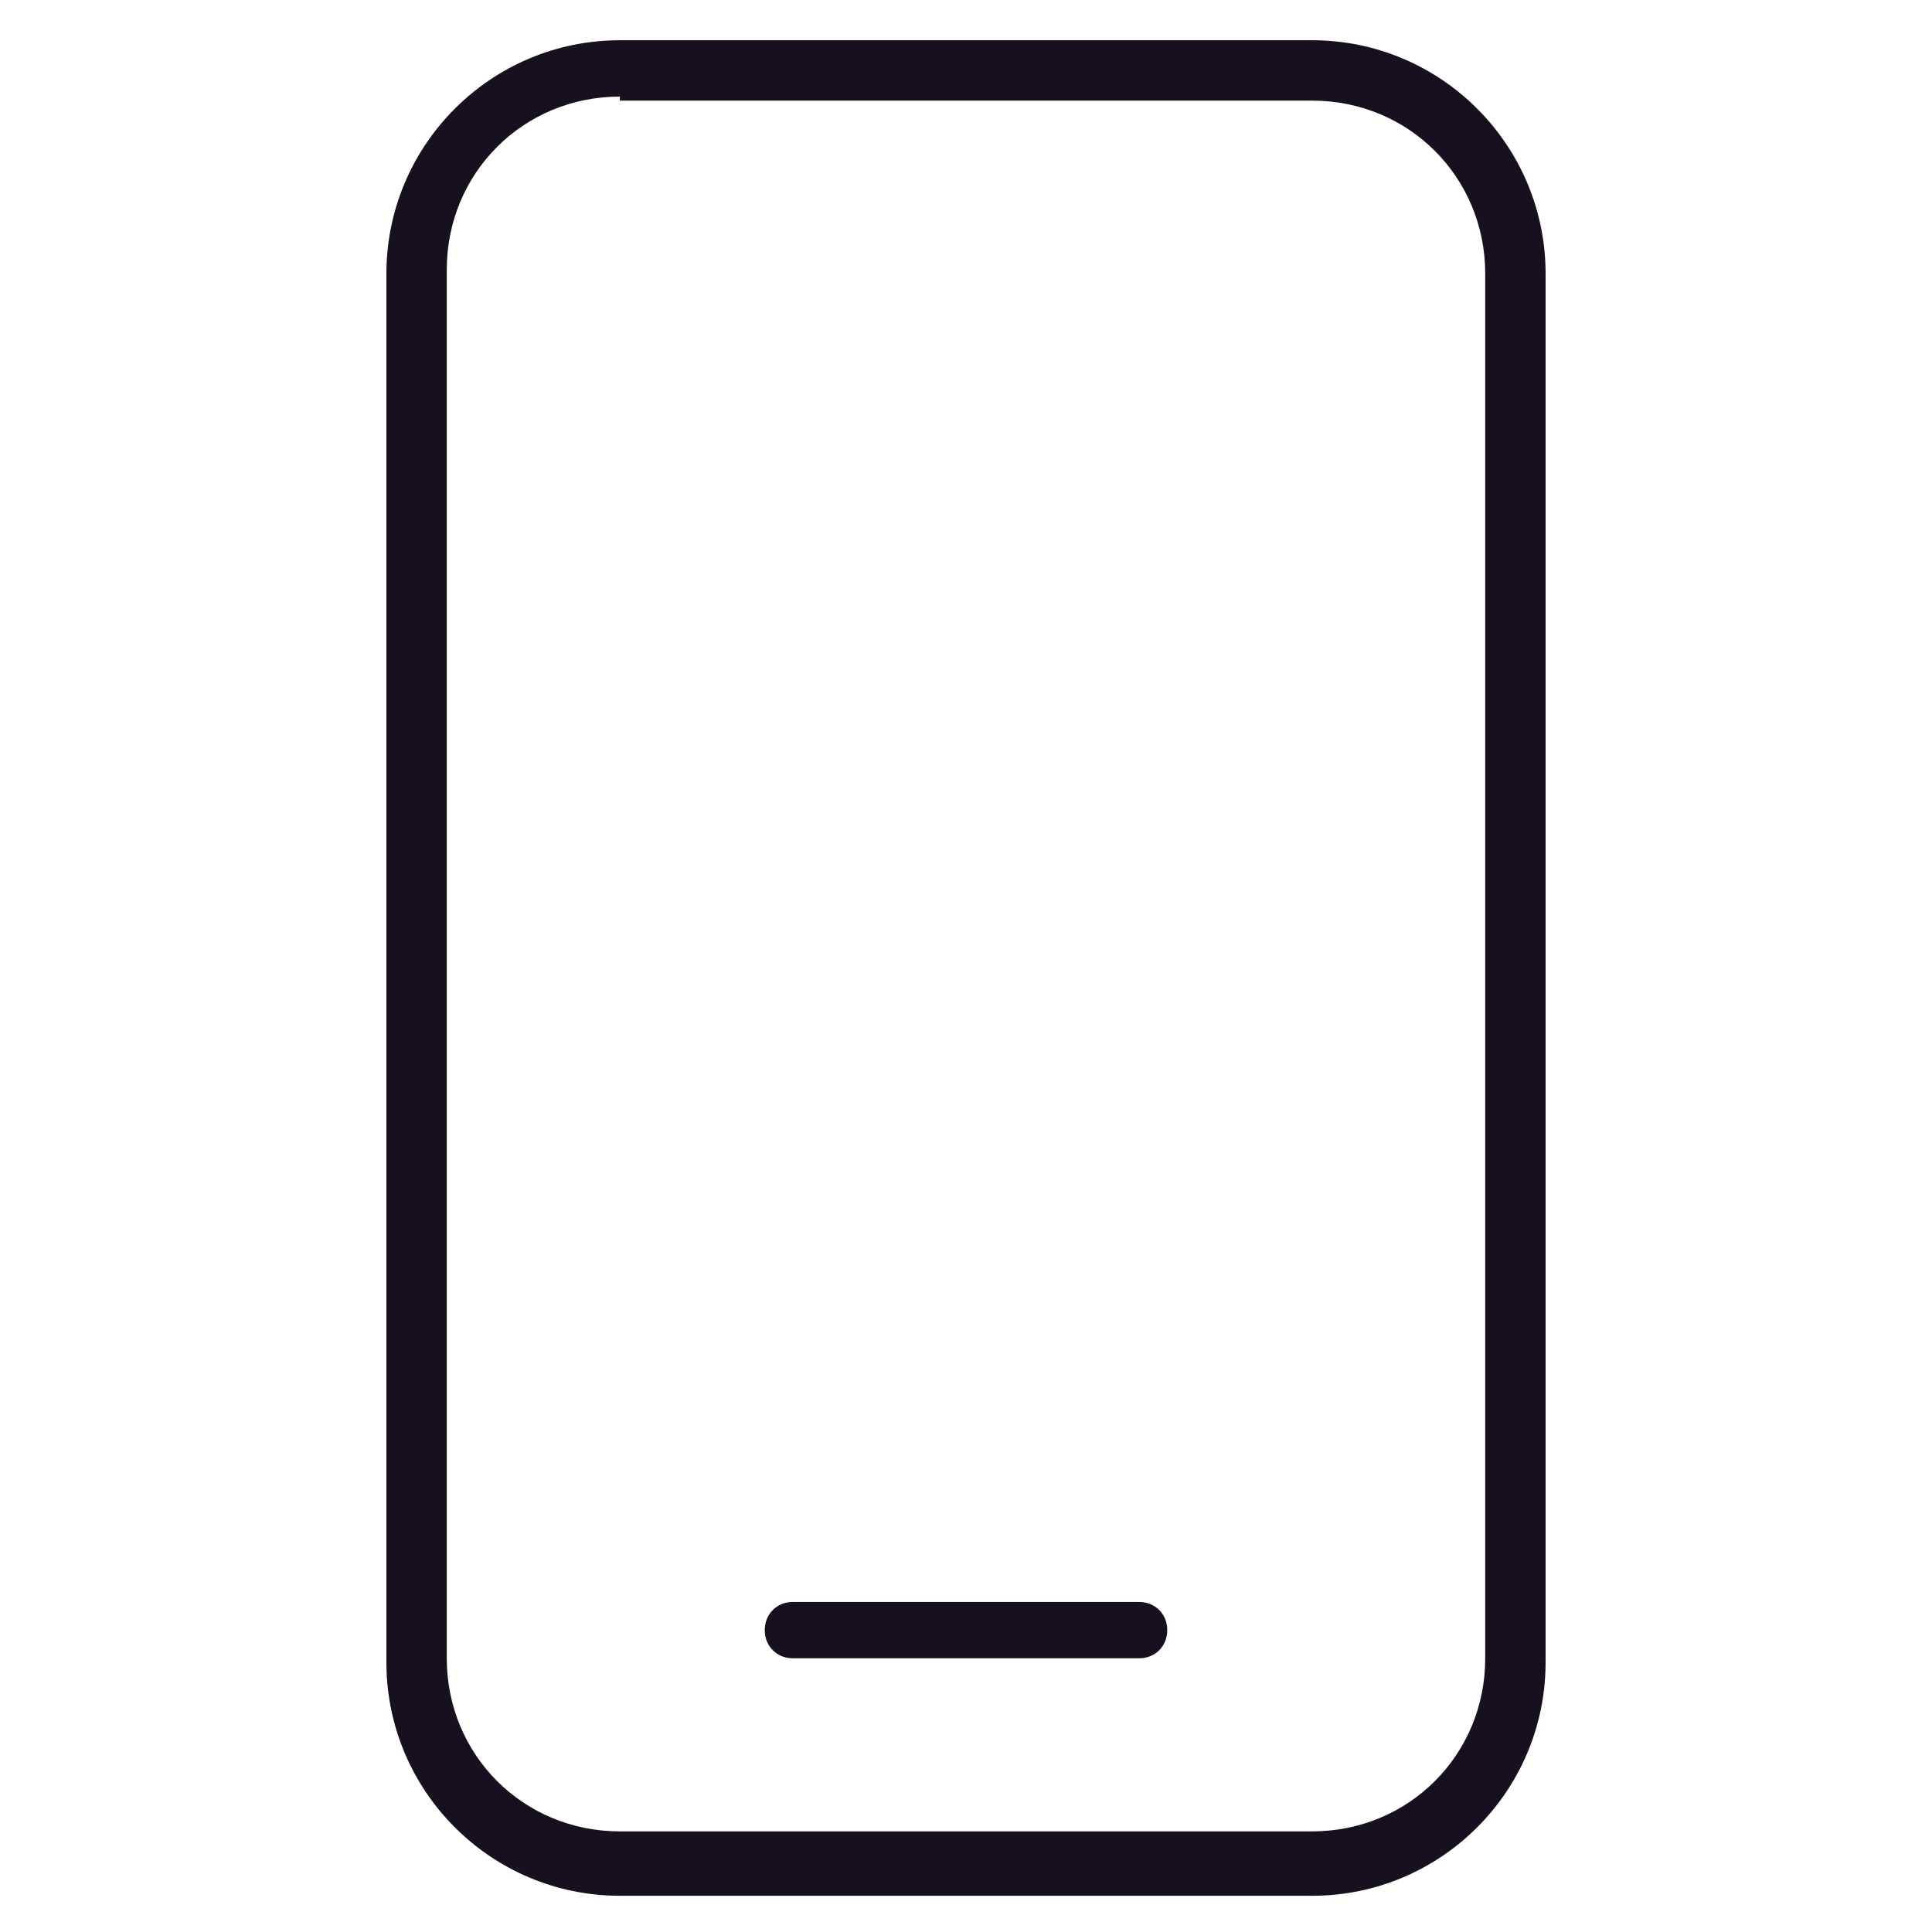 <?xml version="1.0" encoding="UTF-8"?>
<svg id="Layer_1" xmlns="http://www.w3.org/2000/svg" version="1.1" viewBox="0 0 48 48">
  <!-- Generator: Adobe Illustrator 29.3.0, SVG Export Plug-In . SVG Version: 2.1.0 Build 146)  -->
  <defs>
    <style>
      .st0 {
        fill: #17101e;
      }
    </style>
  </defs>
  <path class="st0" d="M9.6,6.8c0-3.2,2.6-5.8,5.8-5.8h17.2c3.2,0,5.8,2.6,5.8,5.8v34.5c0,3.2-2.6,5.8-5.8,5.8H15.4c-3.2,0-5.8-2.6-5.8-5.8V6.8ZM15.4,2.4c-2.4,0-4.3,1.9-4.3,4.3v34.5c0,2.4,1.9,4.3,4.3,4.3h17.2c2.4,0,4.3-1.9,4.3-4.3V6.8c0-2.4-1.9-4.3-4.3-4.3H15.4ZM19.7,39.8h8.6c.4,0,.7.3.7.7s-.3.7-.7.7h-8.6c-.4,0-.7-.3-.7-.7s.3-.7.7-.7Z"/>
</svg>